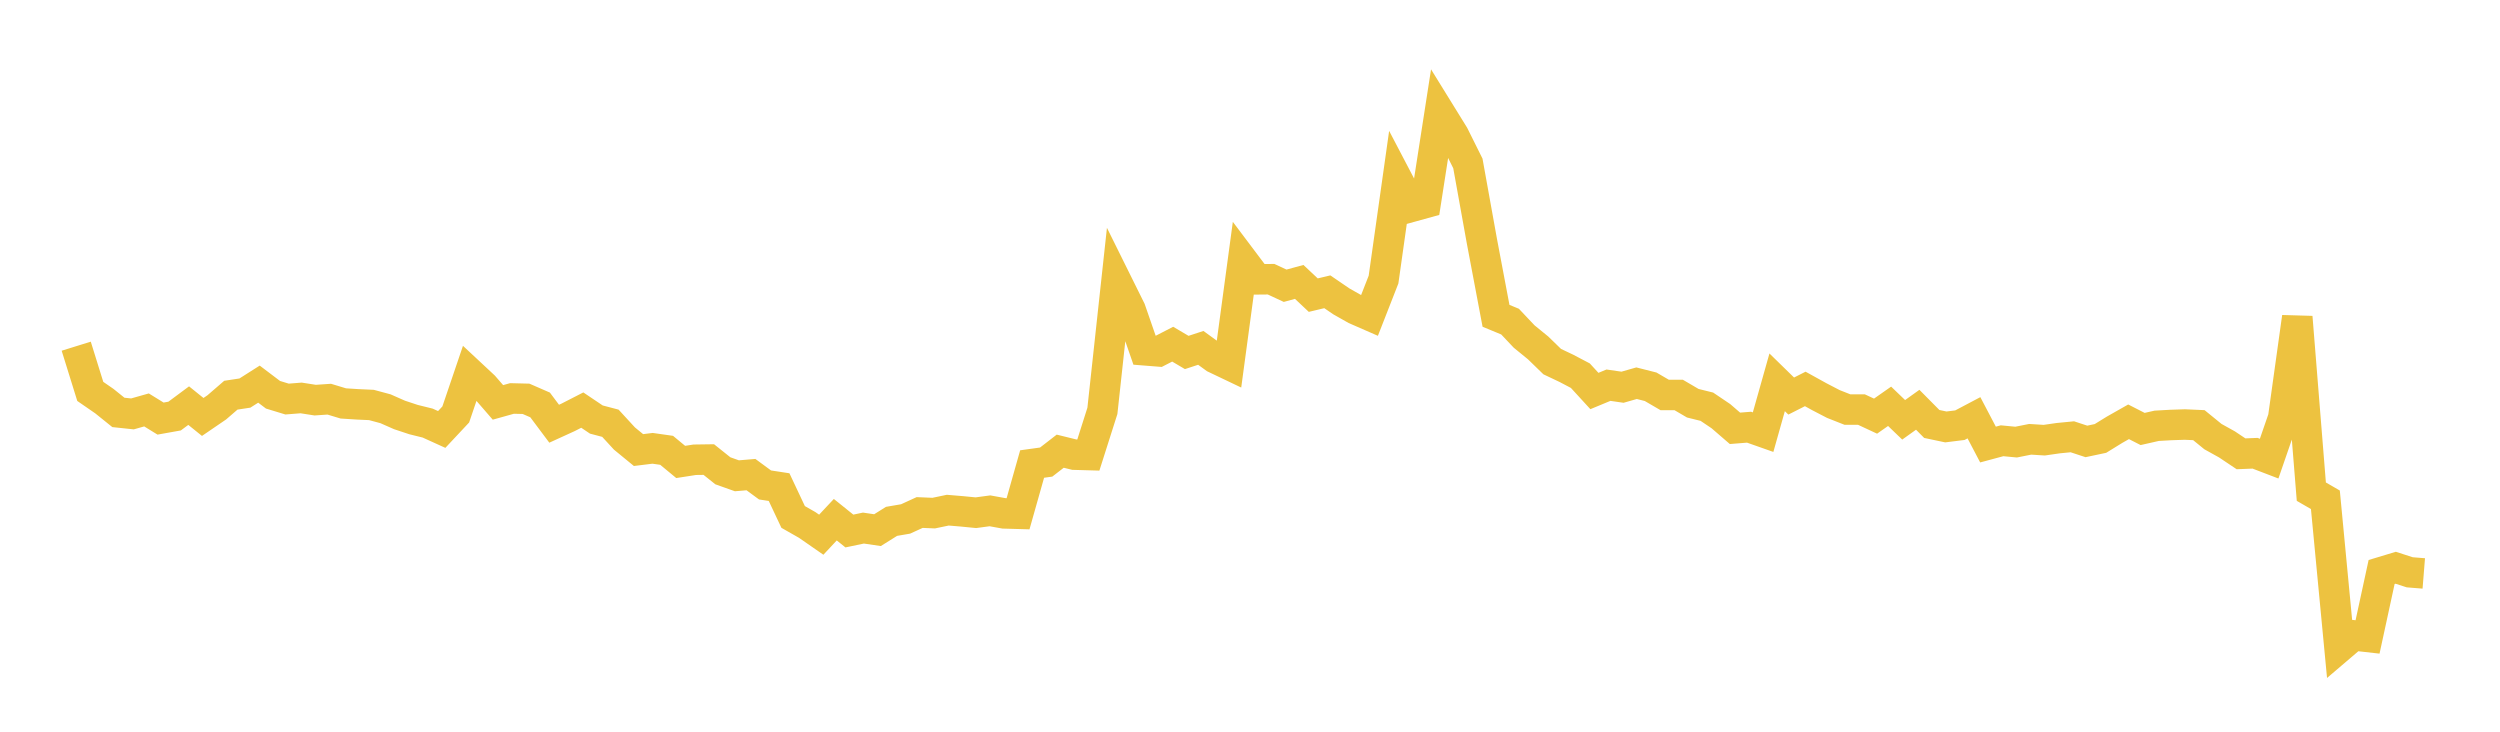 <svg width="164" height="48" xmlns="http://www.w3.org/2000/svg" xmlns:xlink="http://www.w3.org/1999/xlink"><path fill="none" stroke="rgb(237,194,64)" stroke-width="2" d="M5,22.71L5.922,25.676L6.844,26.312L7.766,27.054L8.689,27.152L9.611,26.891L10.533,27.459L11.455,27.294L12.377,26.609L13.299,27.352L14.222,26.722L15.144,25.925L16.066,25.785L16.988,25.199L17.91,25.897L18.832,26.178L19.754,26.105L20.677,26.249L21.599,26.186L22.521,26.465L23.443,26.524L24.365,26.566L25.287,26.814L26.21,27.221L27.132,27.526L28.054,27.754L28.976,28.173L29.898,27.188L30.82,24.473L31.743,25.334L32.665,26.397L33.587,26.139L34.509,26.162L35.431,26.564L36.353,27.796L37.275,27.375L38.198,26.902L39.12,27.522L40.042,27.765L40.964,28.768L41.886,29.524L42.808,29.41L43.731,29.541L44.653,30.303L45.575,30.16L46.497,30.147L47.419,30.884L48.341,31.212L49.263,31.134L50.186,31.813L51.108,31.954L52.03,33.912L52.952,34.437L53.874,35.077L54.796,34.092L55.719,34.835L56.641,34.642L57.563,34.778L58.485,34.201L59.407,34.043L60.329,33.621L61.251,33.66L62.174,33.467L63.096,33.544L64.018,33.634L64.94,33.51L65.862,33.677L66.784,33.703L67.707,30.44L68.629,30.312L69.551,29.598L70.473,29.825L71.395,29.851L72.317,26.953L73.24,18.457L74.162,20.317L75.084,22.979L76.006,23.052L76.928,22.578L77.85,23.122L78.772,22.82L79.695,23.49L80.617,23.93L81.539,17.1L82.461,18.325L83.383,18.316L84.305,18.745L85.228,18.493L86.15,19.361L87.072,19.141L87.994,19.771L88.916,20.293L89.838,20.696L90.76,18.339L91.683,11.802L92.605,13.563L93.527,13.308L94.449,7.377L95.371,8.869L96.293,10.722L97.216,15.842L98.138,20.717L99.06,21.098L99.982,22.074L100.904,22.826L101.826,23.722L102.749,24.16L103.671,24.644L104.593,25.65L105.515,25.268L106.437,25.402L107.359,25.138L108.281,25.372L109.204,25.91L110.126,25.912L111.048,26.452L111.97,26.68L112.892,27.302L113.814,28.098L114.737,28.024L115.659,28.349L116.581,25.08L117.503,25.981L118.425,25.514L119.347,26.024L120.269,26.503L121.192,26.867L122.114,26.869L123.036,27.299L123.958,26.653L124.88,27.54L125.802,26.881L126.725,27.812L127.647,28.007L128.569,27.892L129.491,27.405L130.413,29.162L131.335,28.914L132.257,29.002L133.18,28.818L134.102,28.876L135.024,28.743L135.946,28.653L136.868,28.957L137.79,28.762L138.713,28.193L139.635,27.67L140.557,28.141L141.479,27.932L142.401,27.88L143.323,27.849L144.246,27.89L145.168,28.641L146.09,29.153L147.012,29.77L147.934,29.733L148.856,30.086L149.778,27.414L150.701,20.801L151.623,32.253L152.545,32.786L153.467,42.466L154.389,41.679L155.311,41.783L156.234,37.523L157.156,37.244L158.078,37.543L159,37.617"></path></svg>